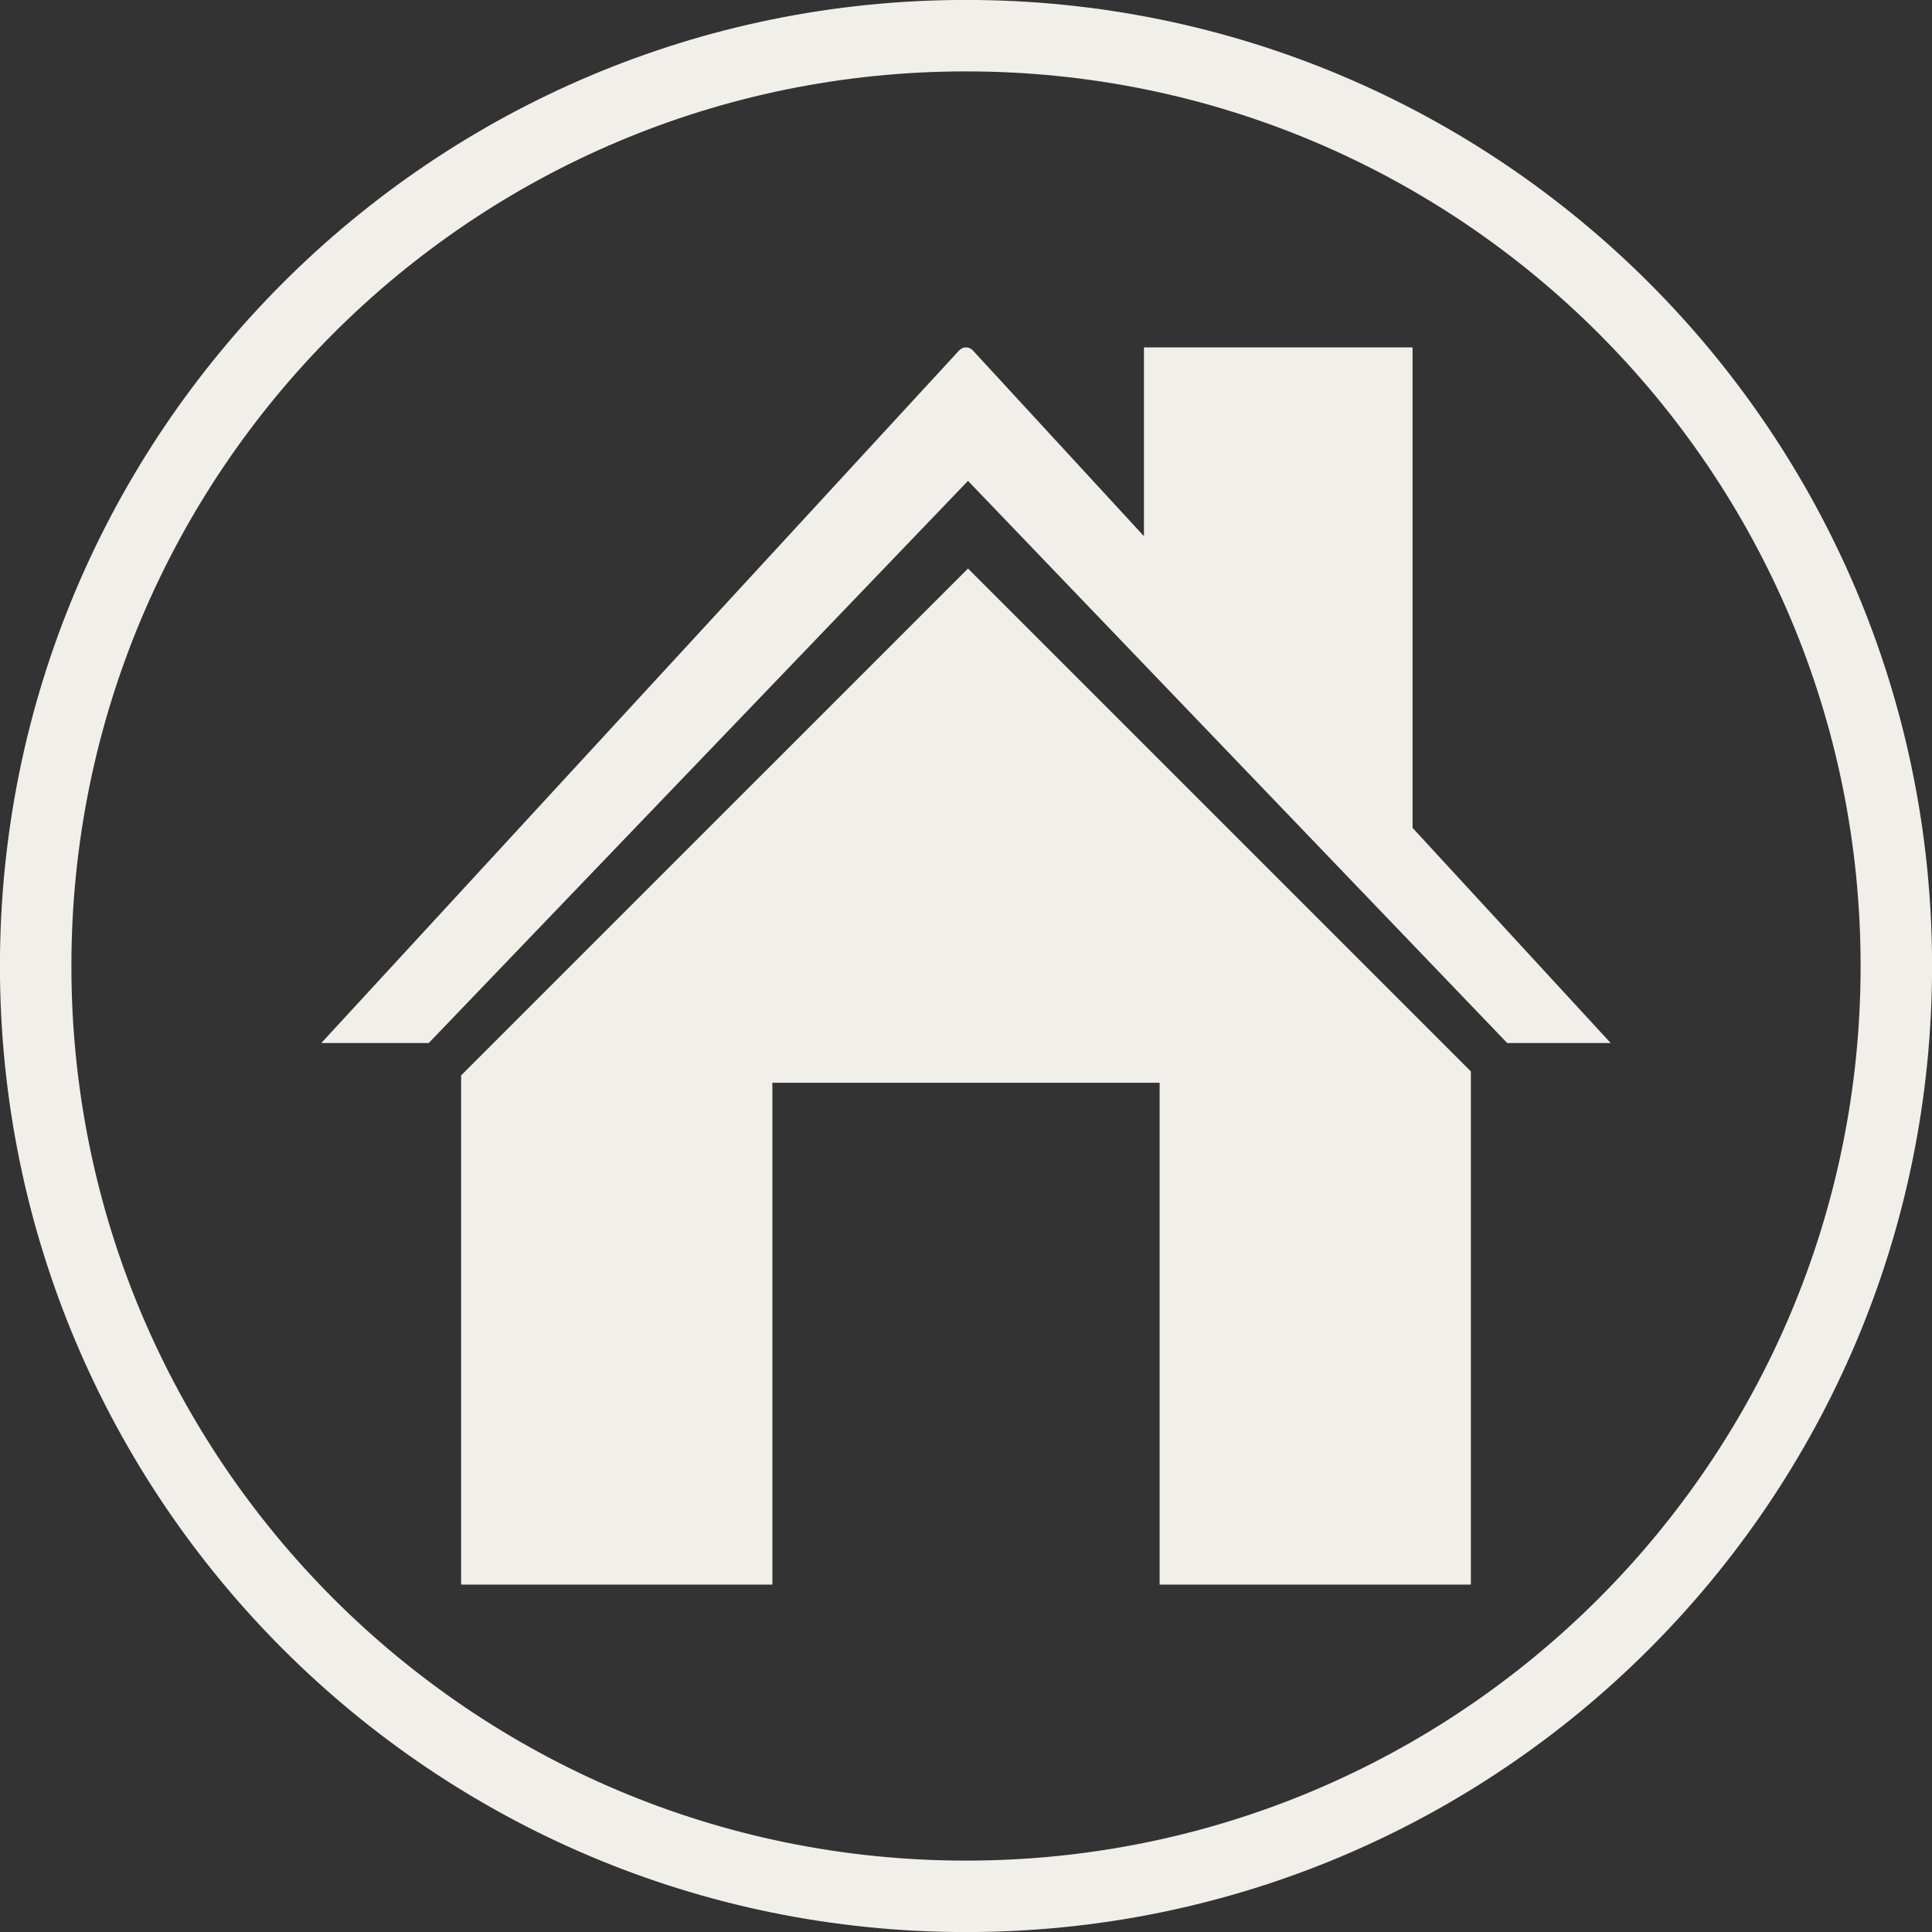 <?xml version="1.0" encoding="UTF-8" standalone="no"?><svg xmlns="http://www.w3.org/2000/svg" xmlns:xlink="http://www.w3.org/1999/xlink" fill="#000000" height="128" preserveAspectRatio="xMidYMid meet" version="1" viewBox="36.0 36.0 128.0 128.0" width="128" zoomAndPan="magnify"><rect x="36.0" y="36.0" width="128.0" height="128.0" fill="#333333" stroke="none"/><g fill="#f1efe9" id="change1_1"><path d="M 100.133 67.859 L 135.855 105.102 L 142.711 105.102 L 129.586 90.848 L 129.586 59.016 L 111.789 59.016 L 111.789 71.523 L 100.453 59.215 C 100.211 58.949 99.789 58.949 99.547 59.215 L 57.289 105.102 L 64.406 105.102 L 100.133 67.859" fill="inherit"/><path d="M 100.133 73.668 L 66.551 107.246 L 66.551 140.984 L 87.172 140.984 L 87.172 107.734 L 112.828 107.734 L 112.828 140.984 L 133.449 140.984 L 133.449 106.984 L 100.133 73.668" fill="inherit"/><path d="M 100 159.27 C 67.266 159.27 40.73 132.734 40.73 100 C 40.73 67.266 67.266 40.73 100 40.73 C 132.734 40.73 159.27 67.266 159.27 100 C 159.27 132.734 132.734 159.27 100 159.27 Z M 100 35.996 C 64.652 35.996 35.996 64.652 35.996 100 C 35.996 135.348 64.652 164.004 100 164.004 C 135.348 164.004 164.004 135.348 164.004 100 C 164.004 64.652 135.348 35.996 100 35.996" fill="inherit"/></g></svg>